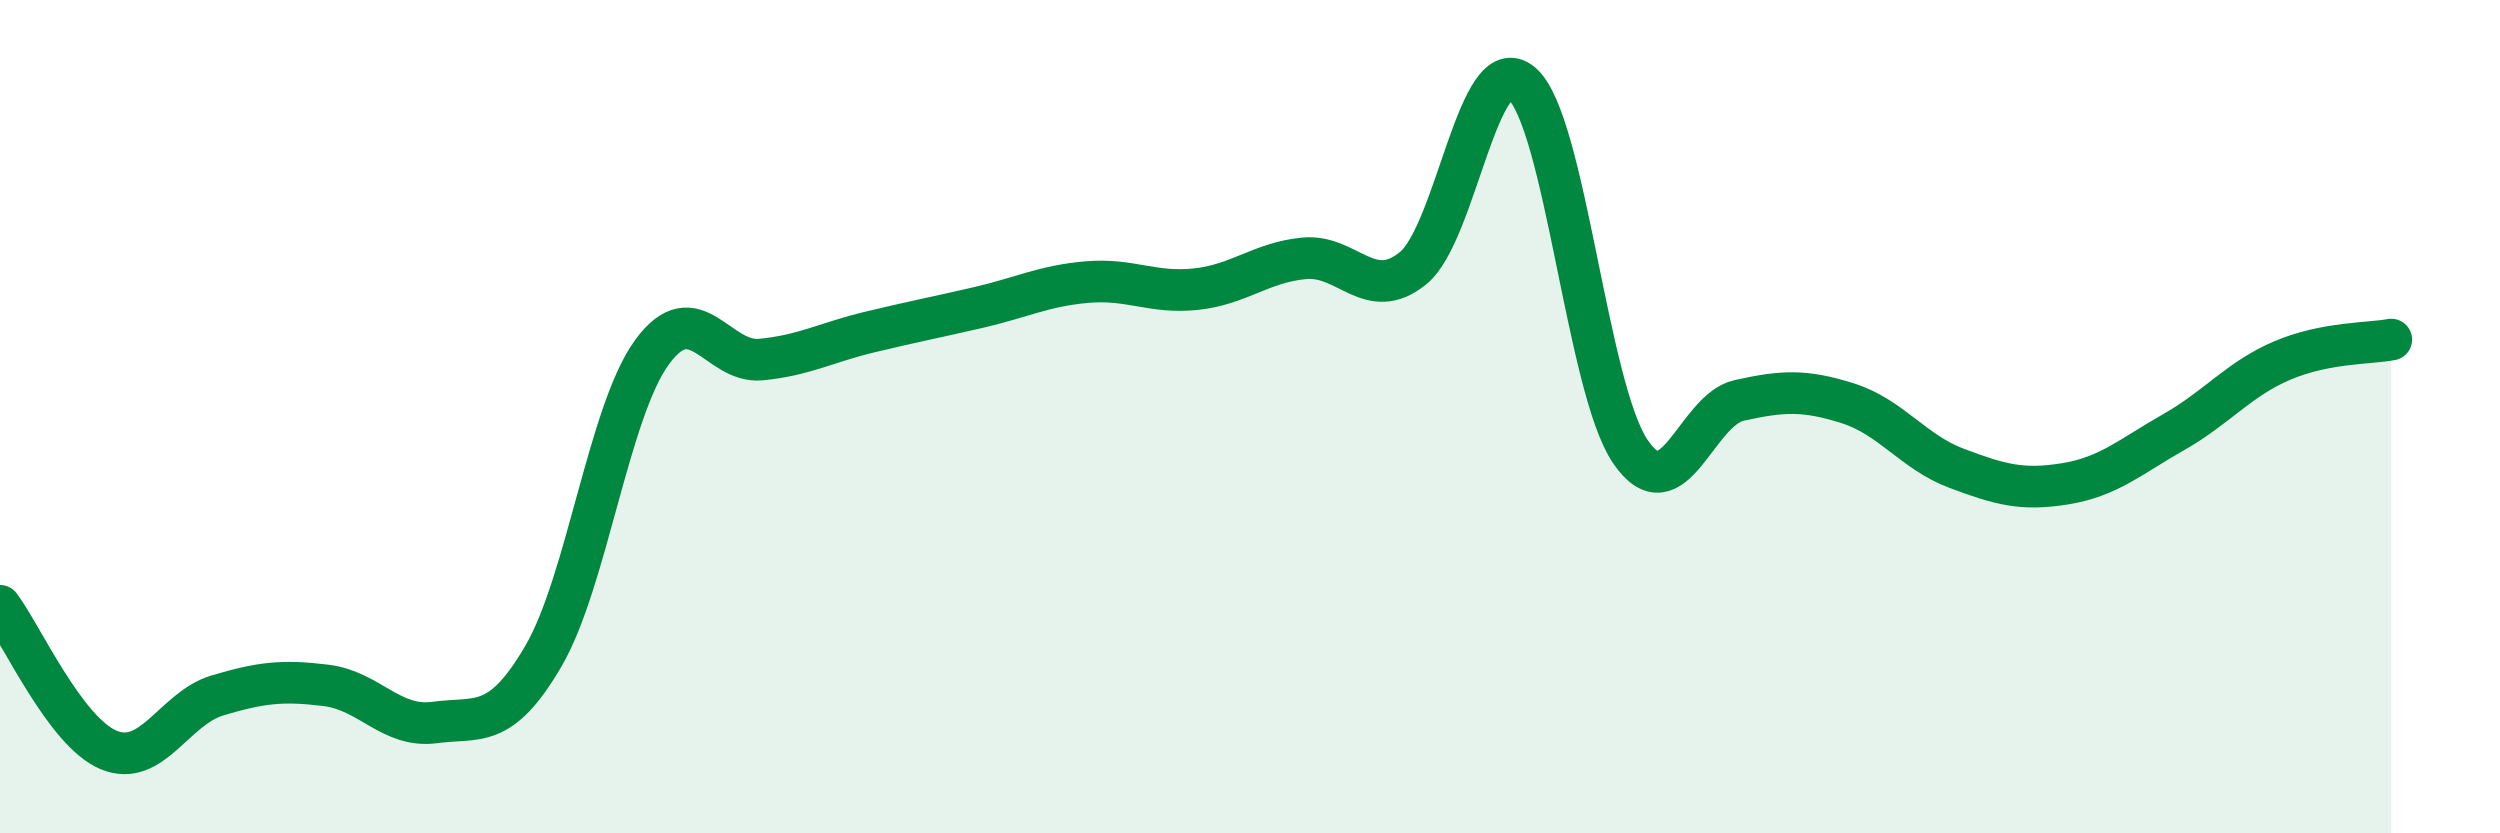 
    <svg width="60" height="20" viewBox="0 0 60 20" xmlns="http://www.w3.org/2000/svg">
      <path
        d="M 0,14.54 C 0.52,15.23 1.57,17.57 2.61,18 C 3.65,18.43 4.18,17 5.22,16.69 C 6.26,16.38 6.79,16.32 7.83,16.45 C 8.87,16.58 9.39,17.48 10.43,17.34 C 11.47,17.2 12,17.53 13.04,15.75 C 14.08,13.97 14.61,9.87 15.65,8.45 C 16.69,7.03 17.22,8.73 18.26,8.63 C 19.3,8.53 19.83,8.22 20.87,7.97 C 21.91,7.72 22.44,7.62 23.48,7.38 C 24.52,7.14 25.05,6.86 26.09,6.77 C 27.13,6.68 27.66,7.05 28.7,6.94 C 29.74,6.83 30.26,6.3 31.3,6.2 C 32.34,6.1 32.87,7.28 33.91,6.44 C 34.95,5.6 35.48,1.12 36.52,2 C 37.56,2.88 38.09,9.32 39.13,10.84 C 40.17,12.36 40.7,9.84 41.74,9.61 C 42.78,9.38 43.31,9.35 44.35,9.68 C 45.39,10.01 45.92,10.85 46.96,11.24 C 48,11.63 48.53,11.78 49.57,11.61 C 50.61,11.44 51.13,10.96 52.17,10.37 C 53.21,9.78 53.74,9.09 54.78,8.65 C 55.82,8.21 56.87,8.25 57.39,8.15L57.39 20L0 20Z"
        fill="#008740"
        opacity="0.1"
        stroke-linecap="round"
        stroke-linejoin="round"
      />
      <path
        d="M 0,14.54 C 0.52,15.23 1.57,17.57 2.61,18 C 3.65,18.43 4.18,17 5.22,16.69 C 6.26,16.38 6.79,16.32 7.83,16.45 C 8.87,16.58 9.39,17.48 10.43,17.34 C 11.47,17.2 12,17.53 13.04,15.75 C 14.08,13.97 14.61,9.87 15.65,8.45 C 16.69,7.03 17.22,8.73 18.26,8.63 C 19.3,8.53 19.83,8.22 20.87,7.97 C 21.91,7.72 22.44,7.62 23.48,7.38 C 24.52,7.14 25.05,6.86 26.09,6.77 C 27.13,6.68 27.66,7.05 28.7,6.94 C 29.74,6.83 30.26,6.3 31.3,6.2 C 32.34,6.1 32.87,7.28 33.91,6.44 C 34.95,5.6 35.48,1.12 36.52,2 C 37.56,2.88 38.09,9.32 39.13,10.84 C 40.17,12.36 40.7,9.84 41.74,9.61 C 42.78,9.38 43.31,9.35 44.35,9.68 C 45.39,10.01 45.92,10.85 46.96,11.24 C 48,11.63 48.53,11.78 49.57,11.61 C 50.61,11.44 51.13,10.96 52.17,10.37 C 53.21,9.78 53.74,9.09 54.78,8.65 C 55.82,8.21 56.87,8.25 57.39,8.15"
        stroke="#008740"
        stroke-width="1"
        fill="none"
        stroke-linecap="round"
        stroke-linejoin="round"
      />
    </svg>
  